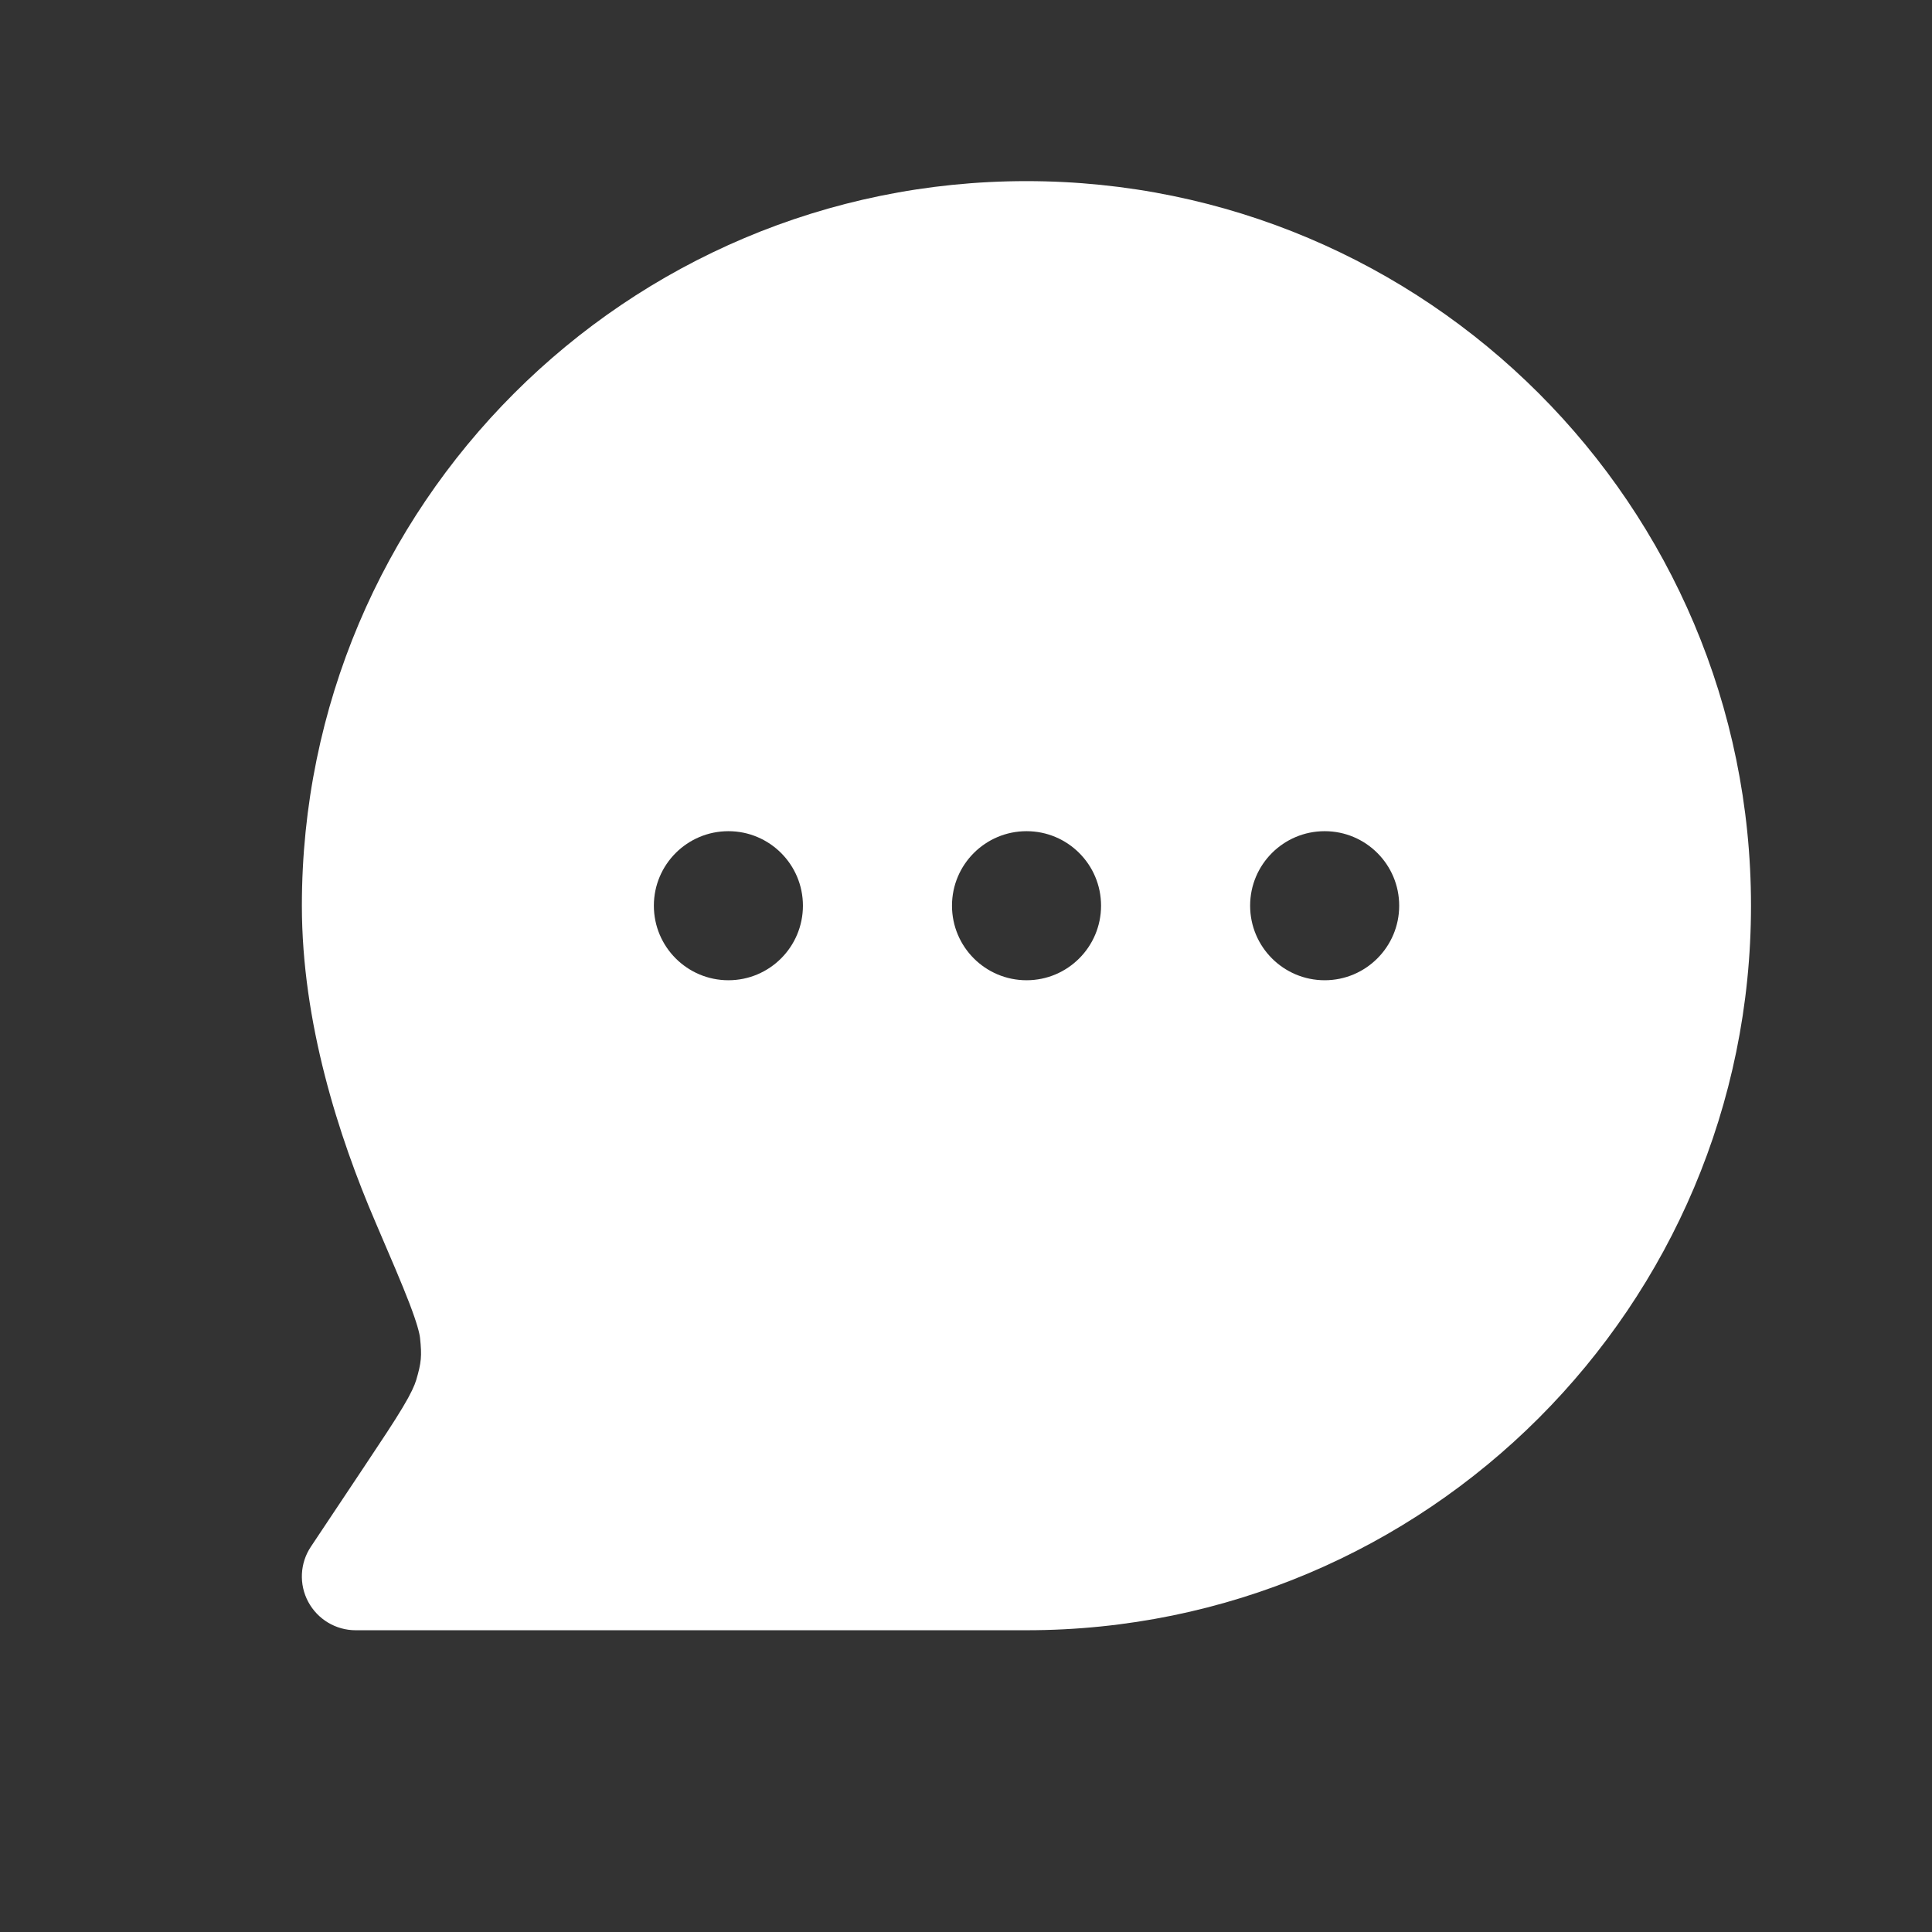 <svg width="32" height="32" viewBox="0 0 32 32" fill="#ffffff" xmlns="http://www.w3.org/2000/svg" class="h-7 w-7">
	<rect x="0" y="0" width="32" height="32" fill="#333333" stroke="none"/>
	<path fill-rule="evenodd" clip-rule="evenodd" d="M17.001 3C10.373 3 5 8.373 5 15.001C5 16.935 5.609 18.824 6.217 20.239C6.474 20.838 6.657 21.263 6.782 21.589C6.91 21.924 6.948 22.082 6.957 22.159C6.989 22.46 6.979 22.57 6.893 22.86C6.866 22.948 6.81 23.077 6.668 23.314C6.525 23.553 6.326 23.852 6.037 24.286L5.15 25.617C4.967 25.89 4.95 26.242 5.105 26.531C5.261 26.821 5.562 27.002 5.891 27.002H17.001C23.629 27.002 29.002 21.629 29.002 15.001C29.002 8.373 23.629 3 17.001 3ZM13.299 15.001C13.299 15.683 12.746 16.236 12.065 16.236C11.383 16.236 10.83 15.683 10.83 15.001C10.83 14.319 11.383 13.767 12.065 13.767C12.746 13.767 13.299 14.319 13.299 15.001ZM17.003 16.236C17.684 16.236 18.237 15.683 18.237 15.001C18.237 14.319 17.684 13.767 17.003 13.767C16.321 13.767 15.768 14.319 15.768 15.001C15.768 15.683 16.321 16.236 17.003 16.236ZM23.175 15.001C23.175 15.683 22.622 16.236 21.941 16.236C21.259 16.236 20.706 15.683 20.706 15.001C20.706 14.319 21.259 13.767 21.941 13.767C22.622 13.767 23.175 14.319 23.175 15.001Z"></path>
</svg>